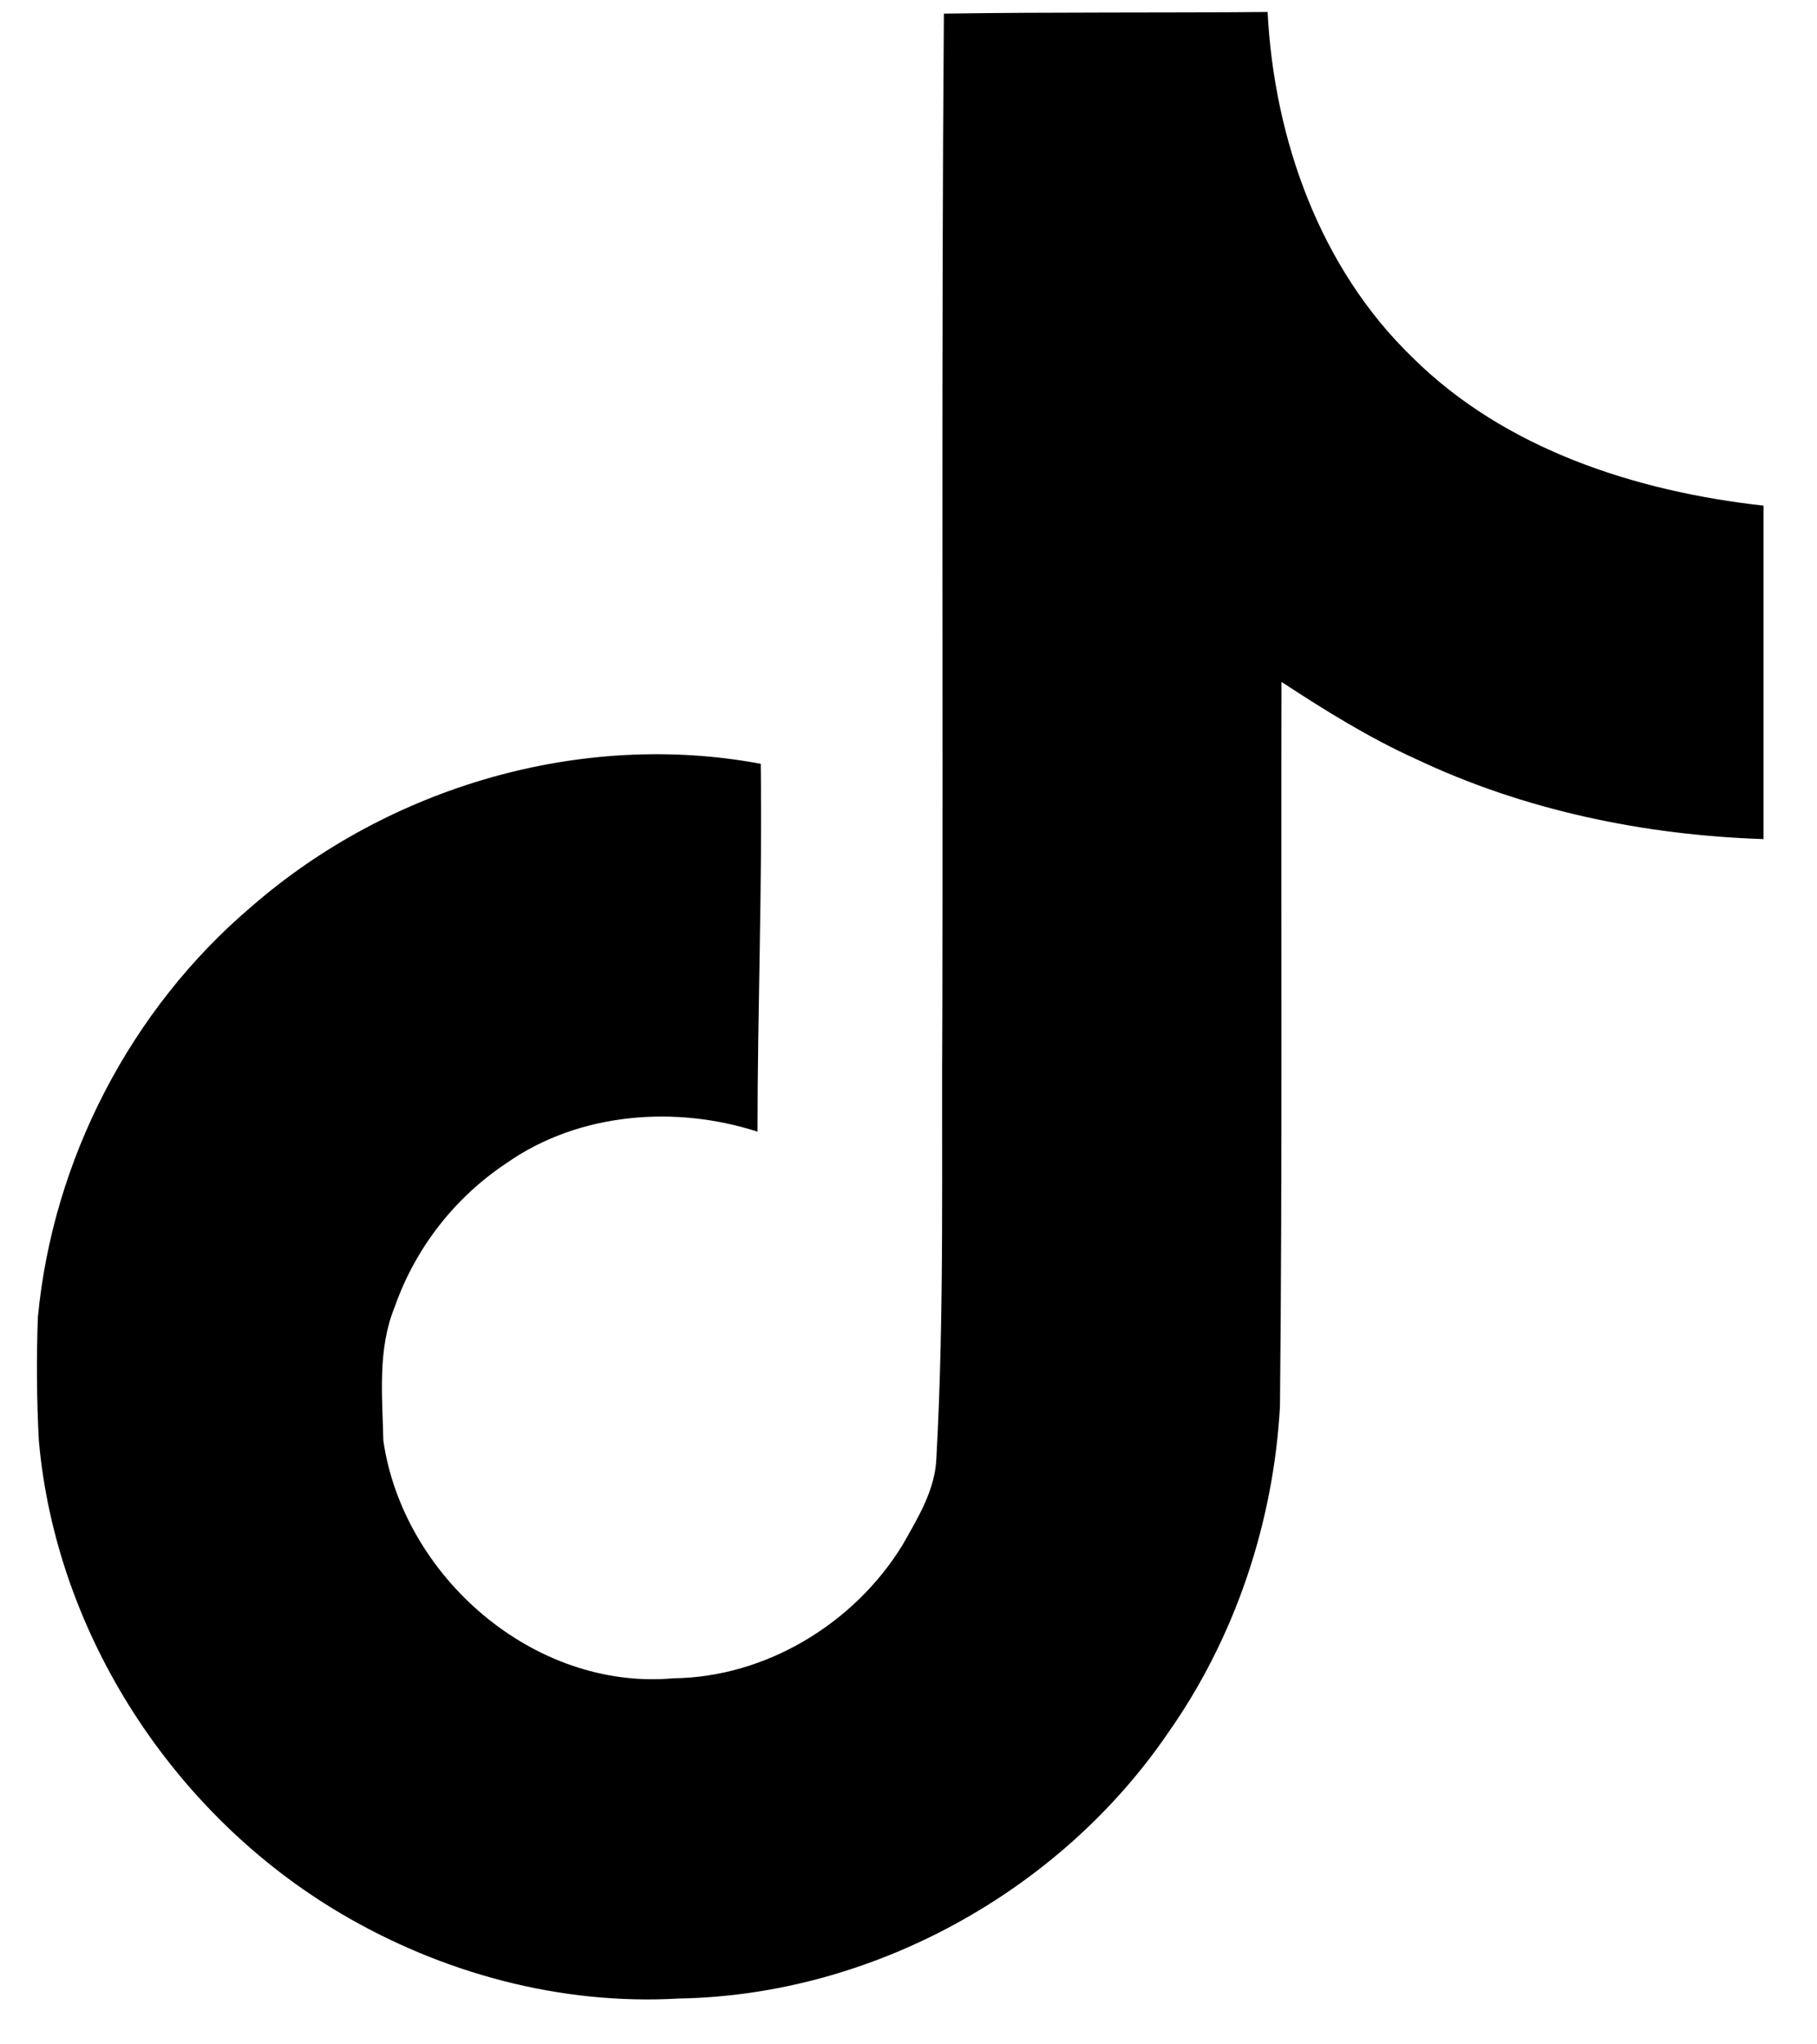     <svg width="32" height="36" viewBox="0 0 32 36" fill="none" xmlns="http://www.w3.org/2000/svg">
                                    <path d="M16.622 0.24C18.531 0.211 20.428 0.228 22.324 0.211C22.439 2.443 23.242 4.717 24.876 6.295C26.506 7.913 28.813 8.654 31.058 8.904V14.776C28.954 14.707 26.841 14.27 24.933 13.364C24.101 12.988 23.327 12.504 22.569 12.008C22.559 16.269 22.586 20.525 22.542 24.769C22.428 26.808 21.755 28.837 20.57 30.517C18.662 33.313 15.351 35.137 11.951 35.193C9.865 35.313 7.781 34.744 6.004 33.696C3.059 31.959 0.986 28.78 0.684 25.367C0.646 24.645 0.64 23.92 0.667 23.197C0.929 20.422 2.302 17.768 4.432 15.962C6.847 13.859 10.23 12.857 13.398 13.45C13.427 15.61 13.341 17.768 13.341 19.928C11.894 19.46 10.203 19.591 8.939 20.469C8.014 21.079 7.314 21.975 6.949 23.021C6.647 23.761 6.734 24.582 6.751 25.367C7.098 27.76 9.399 29.772 11.856 29.554C13.484 29.537 15.045 28.592 15.894 27.208C16.168 26.723 16.476 26.228 16.492 25.658C16.635 23.049 16.578 20.452 16.596 17.843C16.608 11.964 16.578 6.102 16.623 0.242L16.622 0.24Z" fill="black" />
                                </svg>